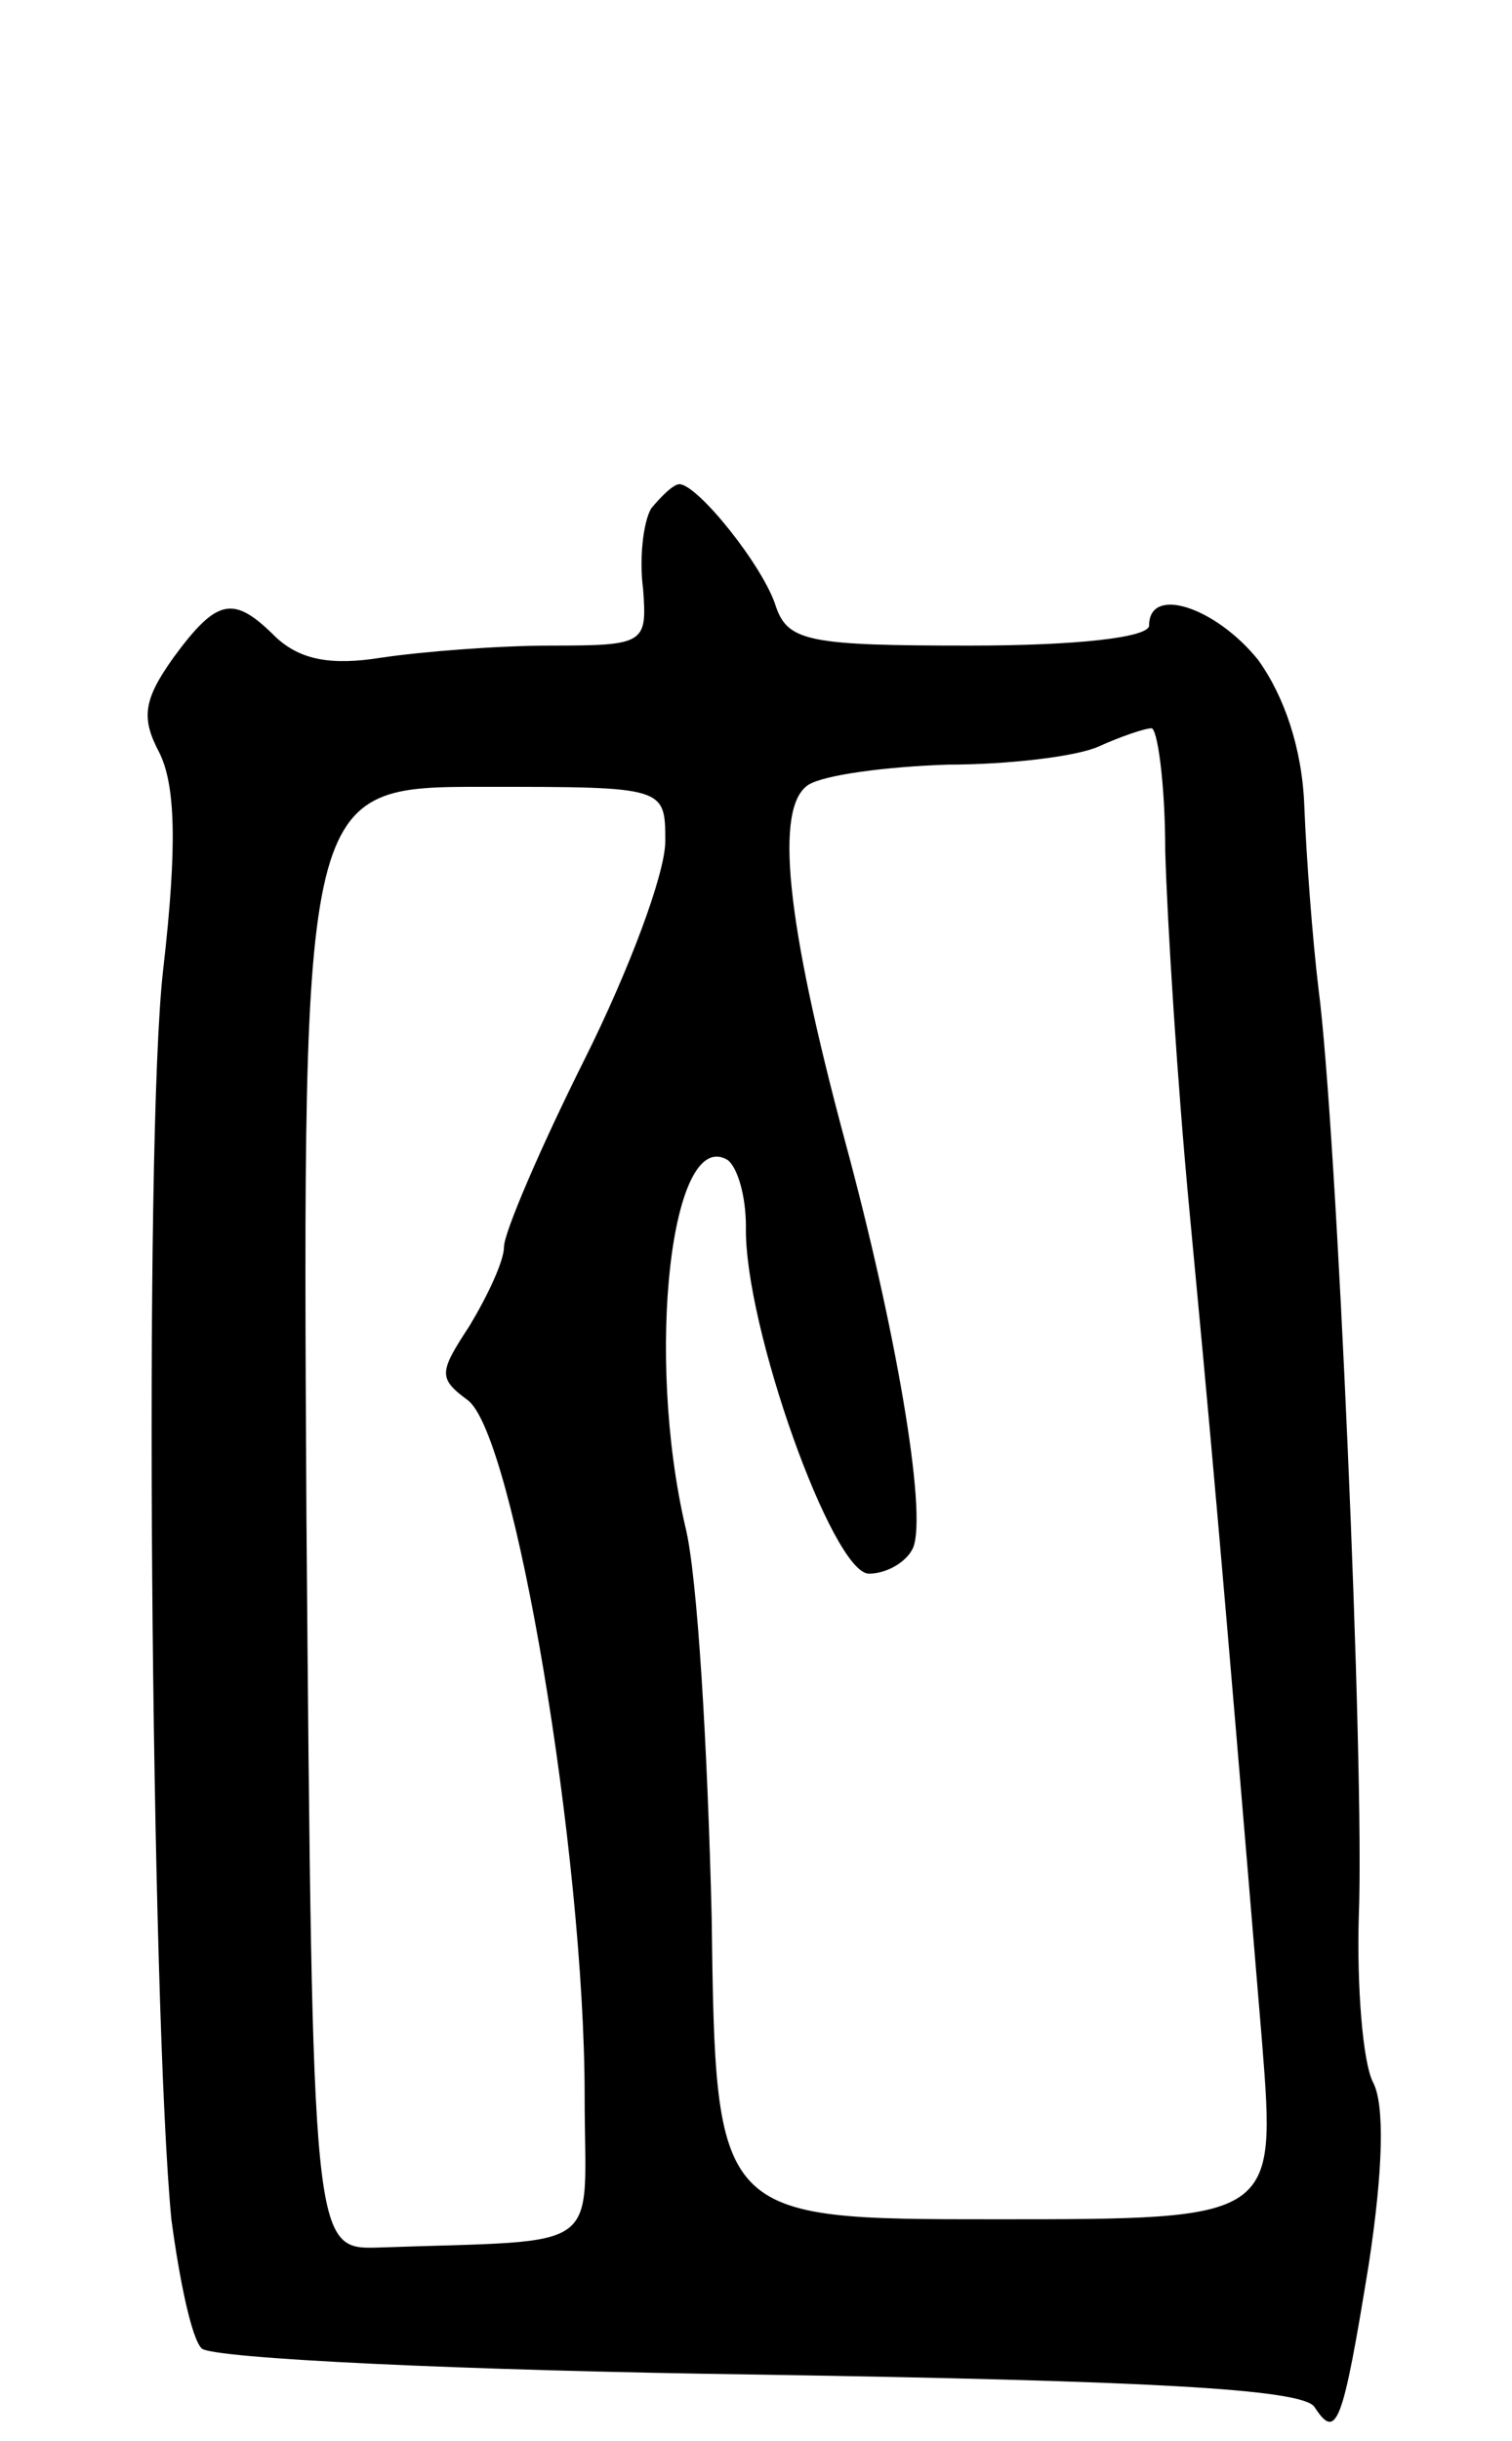 <svg version="1.0" xmlns="http://www.w3.org/2000/svg" width="75" height="121" viewBox="0 0 75 121" ><g transform="translate(0,121) scale(0.1,-0.1)" ><path d="M323 958 c-4 -7 -6 -25 -4 -40 2 -27 1 -28 -46 -28 -26 0 -64 -3 -84 -6 -25 -4 -40 -1 -52 10 -21 21 -29 20 -51 -10 -15 -21 -16 -30 -7 -47 8 -16 9 -46 2 -107 -10 -85 -6 -516 4 -620 4 -30 10 -59 15 -64 5 -5 129 -11 277 -13 190 -3 269 -7 275 -16 11 -17 14 -9 27 71 7 46 8 79 2 90 -5 10 -8 47 -7 82 3 74 -11 392 -20 460 -3 25 -6 65 -7 90 -1 29 -10 55 -23 73 -21 26 -54 37 -54 17 0 -6 -36 -10 -89 -10 -79 0 -90 2 -96 19 -6 20 -39 61 -48 61 -3 0 -9 -6 -14 -12z m255 -170 c1 -35 6 -115 12 -178 10 -106 15 -159 36 -412 7 -88 7 -88 -132 -88 -139 0 -139 0 -141 150 -2 83 -7 169 -13 193 -20 86 -7 199 21 182 5 -4 9 -18 9 -33 -1 -49 43 -172 61 -172 9 0 19 6 22 13 7 18 -9 110 -34 202 -29 108 -35 165 -18 176 8 5 39 9 69 10 30 0 64 4 75 9 11 5 23 9 26 9 3 1 7 -27 7 -61z m-248 5 c0 -16 -18 -64 -40 -108 -22 -44 -40 -86 -40 -93 0 -7 -8 -24 -17 -39 -15 -23 -16 -26 -1 -37 23 -17 58 -225 58 -345 0 -79 12 -71 -102 -75 -33 -1 -33 -1 -36 362 -2 362 -2 362 88 362 90 0 90 0 90 -27z"/></g></svg> 
